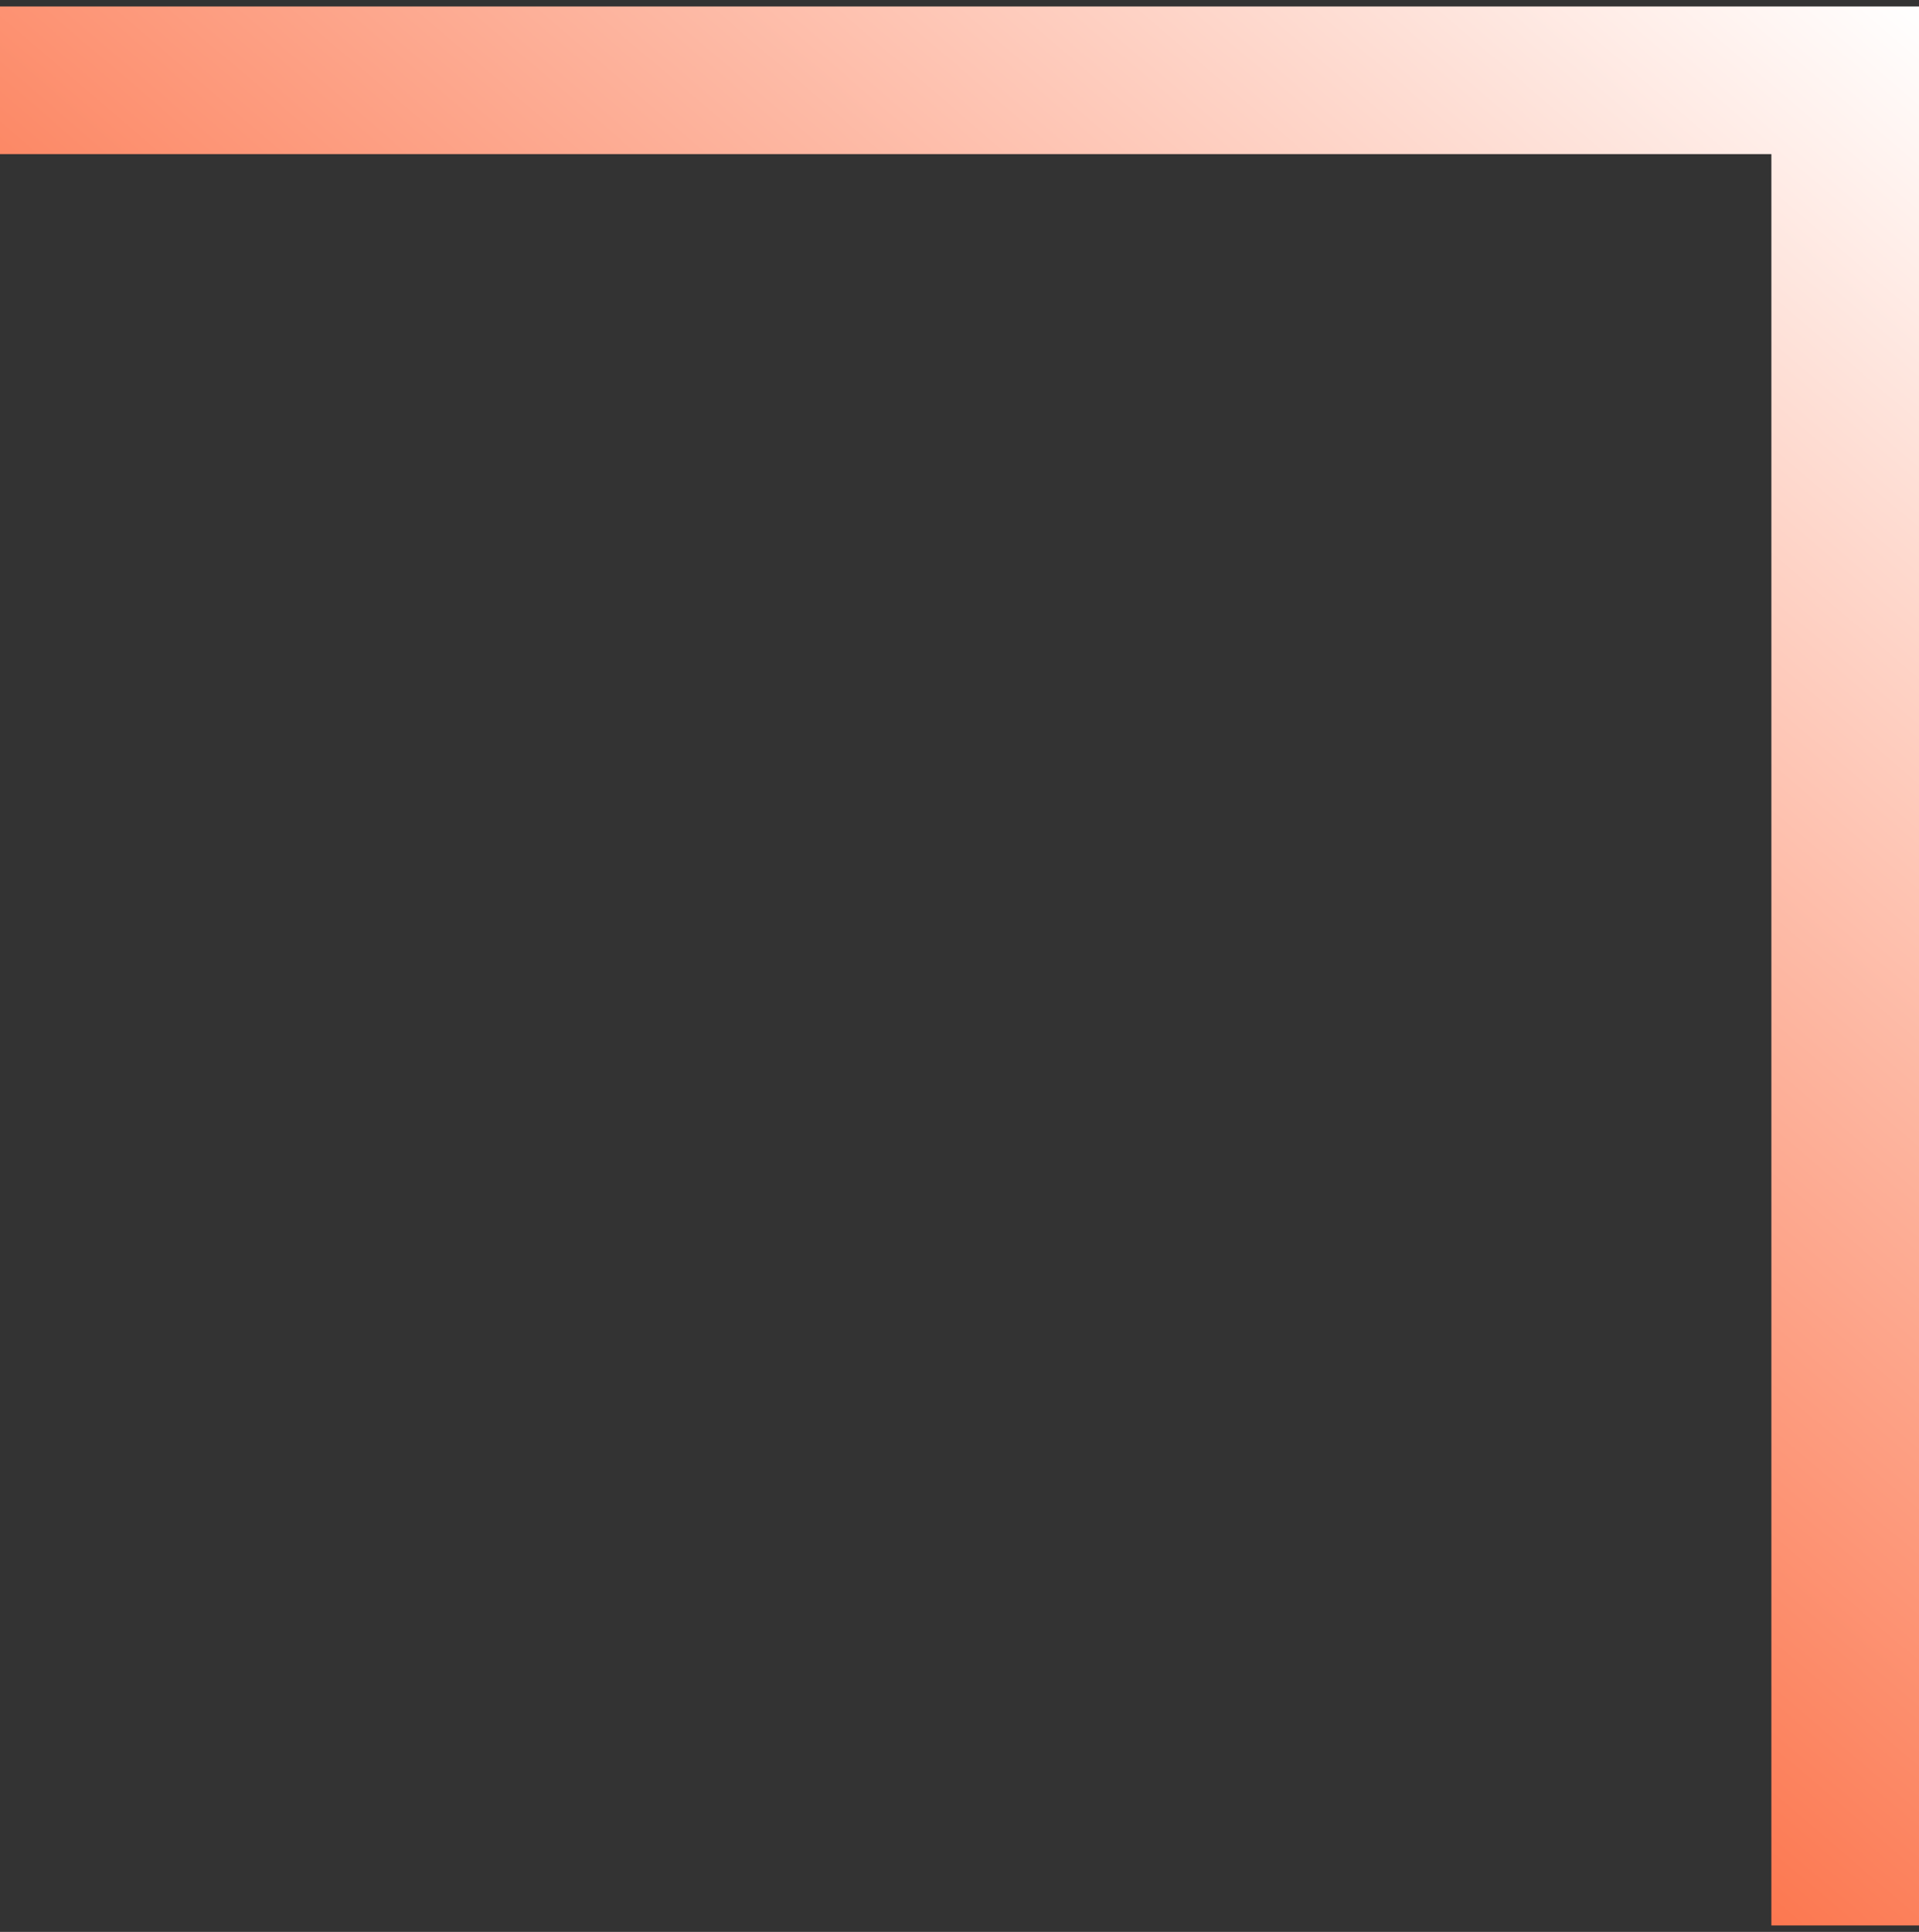 <?xml version="1.0" encoding="UTF-8"?> <svg xmlns="http://www.w3.org/2000/svg" width="148" height="149" viewBox="0 0 148 149" fill="none"><rect x="0" y="0" width="148" height="149" fill="#333333" stroke="none"/><path d="M0 0.5V11.885H136.615V148.5H148V0.5H0Z" fill="url(#paint0_linear_311_464)"></path><defs><linearGradient id="paint0_linear_311_464" x1="148" y1="0.5" x2="45.538" y2="120.038" gradientUnits="userSpaceOnUse"><stop stop-color="white"></stop><stop offset="1" stop-color="#FB4D19"></stop></linearGradient></defs></svg> 
